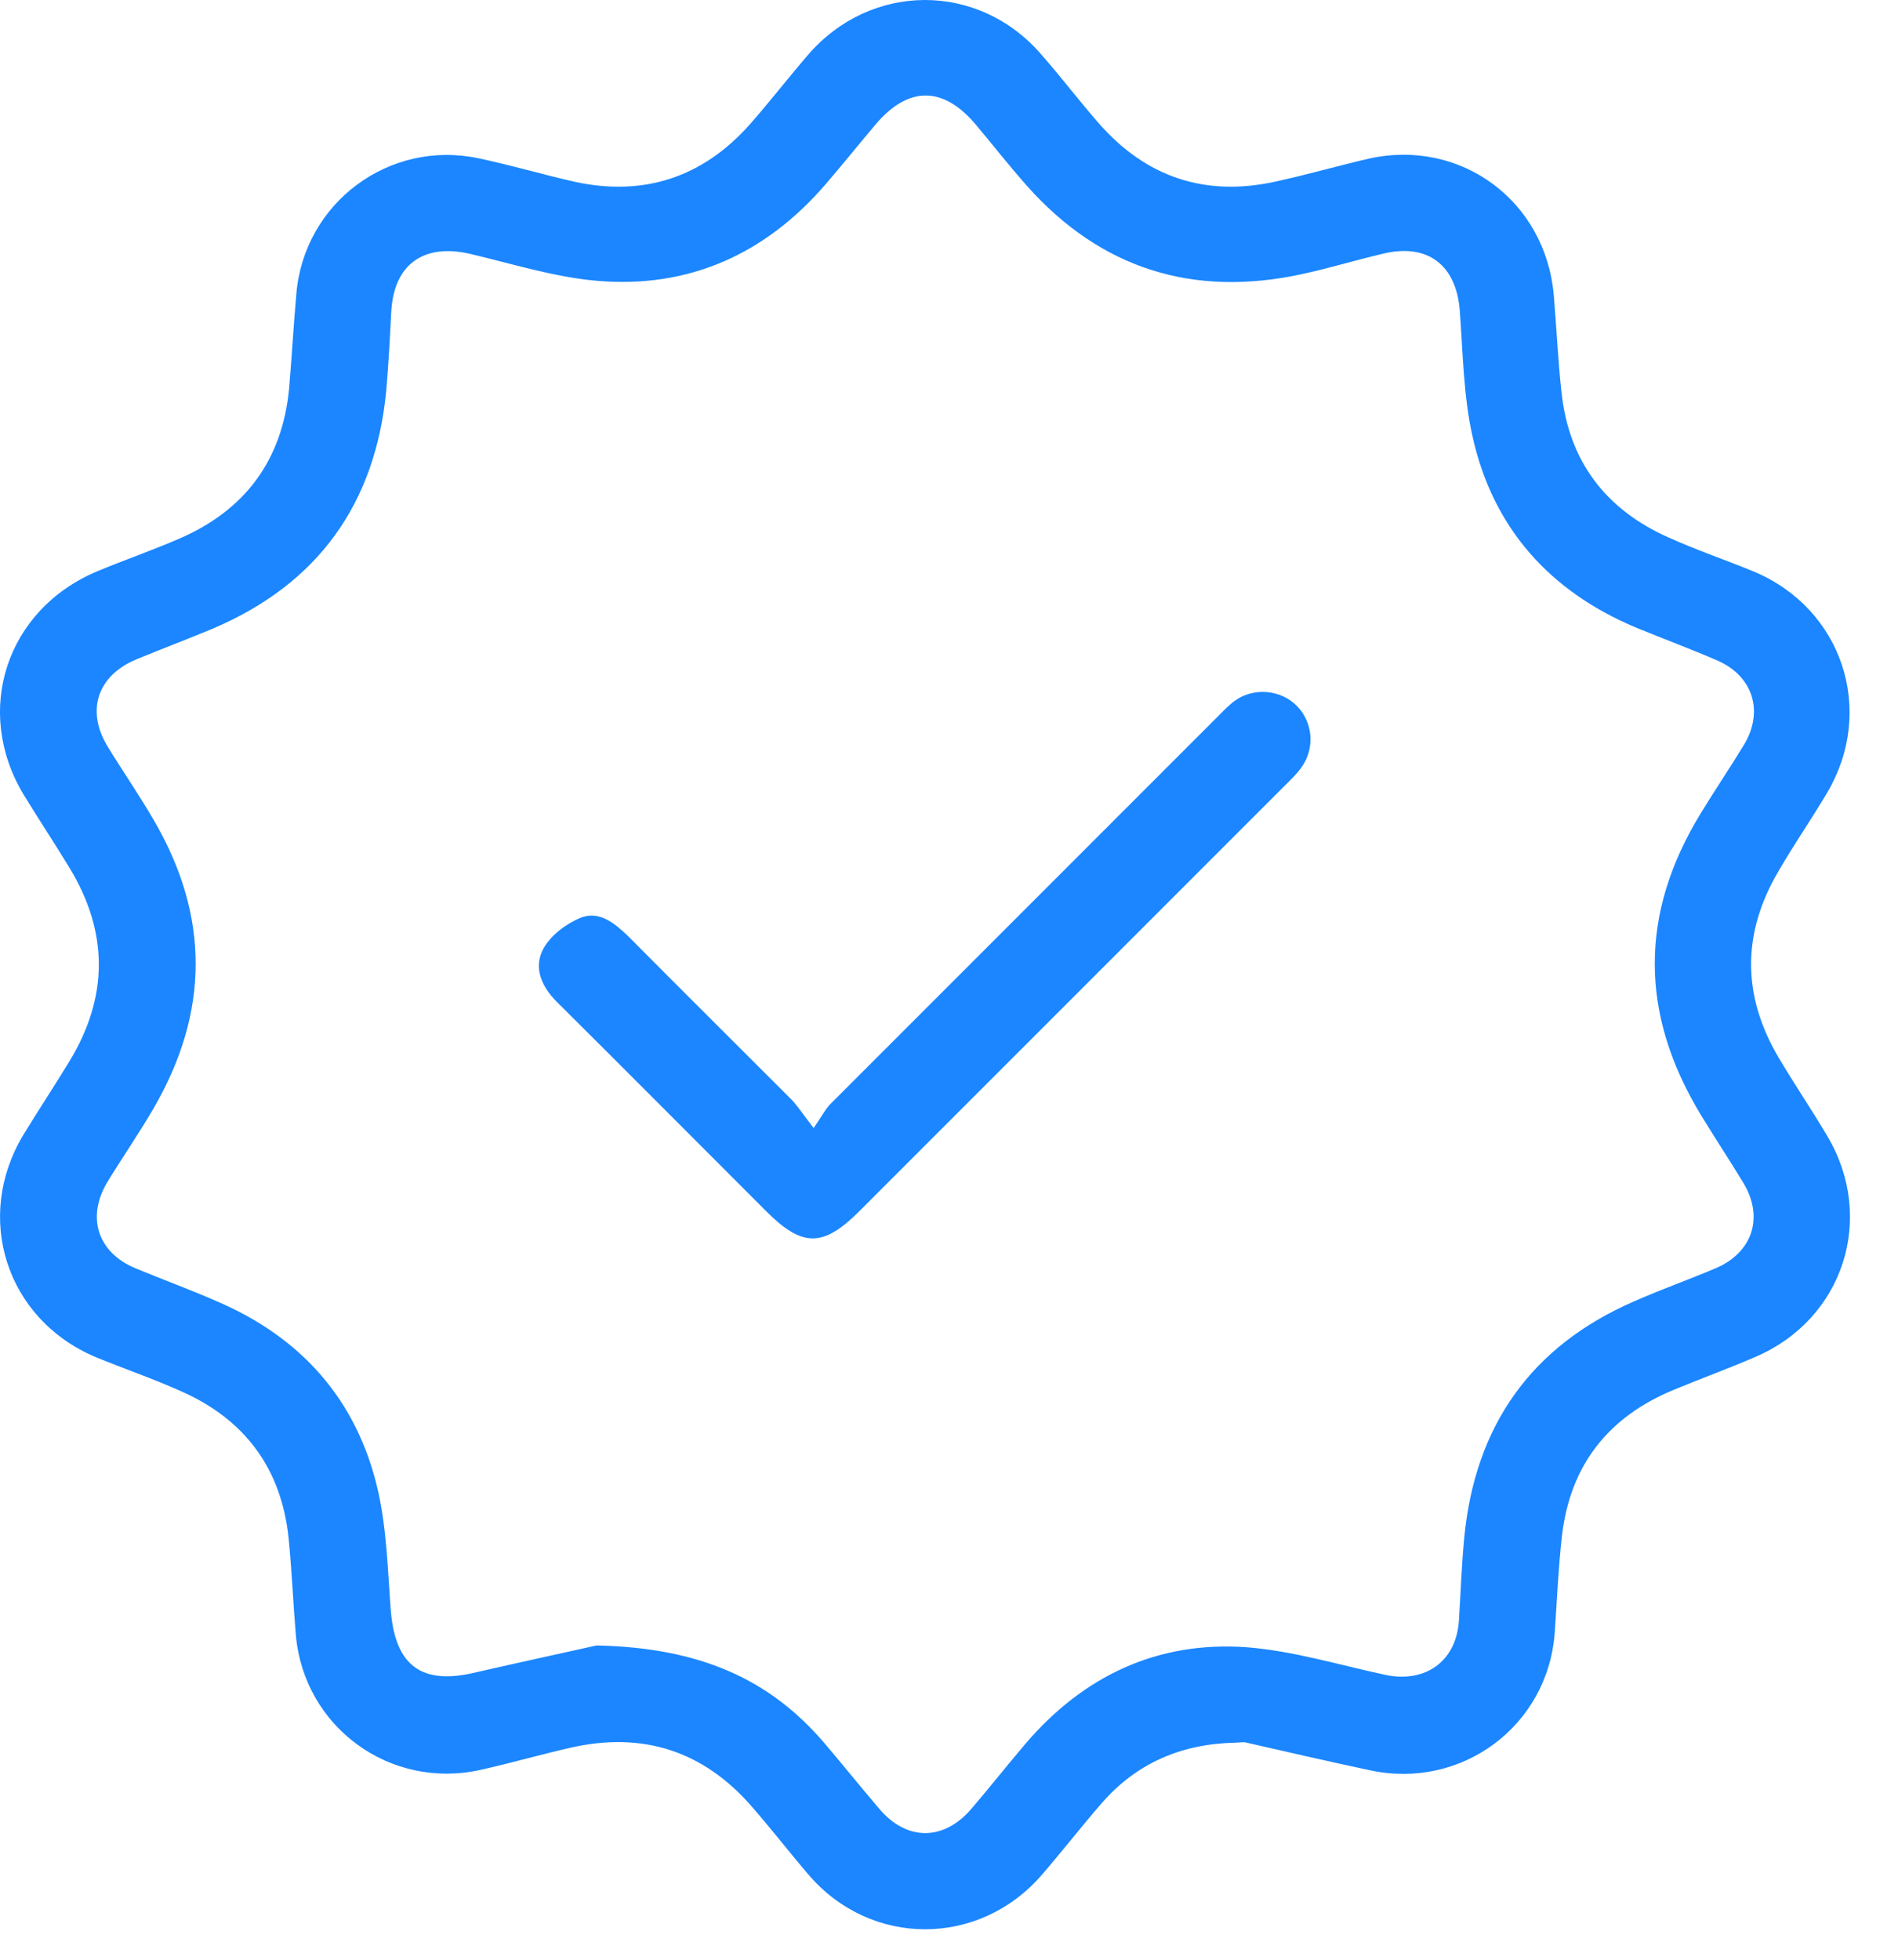 <svg width="31" height="32" viewBox="0 0 31 32" fill="none" xmlns="http://www.w3.org/2000/svg">
<path d="M20.164 28.456C19.293 28.478 18.562 28.788 17.986 29.453C17.653 29.837 17.343 30.236 17.018 30.612C15.992 31.801 14.219 31.801 13.2 30.605C12.89 30.243 12.594 29.859 12.277 29.497C11.487 28.589 10.497 28.271 9.323 28.537C8.835 28.648 8.348 28.788 7.853 28.899C6.376 29.231 4.965 28.205 4.832 26.698C4.788 26.174 4.766 25.642 4.714 25.118C4.596 23.98 3.998 23.175 2.956 22.717C2.499 22.511 2.019 22.348 1.553 22.156C0.098 21.536 -0.433 19.874 0.386 18.523C0.63 18.124 0.889 17.732 1.132 17.333C1.775 16.277 1.775 15.221 1.132 14.165C0.889 13.766 0.63 13.375 0.386 12.976C-0.441 11.602 0.106 9.948 1.59 9.328C2.033 9.143 2.484 8.988 2.927 8.796C4.005 8.331 4.611 7.511 4.722 6.344C4.766 5.827 4.795 5.31 4.84 4.8C4.965 3.309 6.361 2.275 7.816 2.585C8.348 2.696 8.865 2.851 9.389 2.969C10.519 3.213 11.479 2.895 12.247 2.031C12.572 1.662 12.875 1.27 13.193 0.901C14.219 -0.295 15.984 -0.303 17.011 0.894C17.336 1.263 17.631 1.654 17.956 2.024C18.724 2.895 19.684 3.213 20.814 2.969C21.331 2.858 21.841 2.71 22.35 2.592C23.857 2.253 25.245 3.279 25.378 4.823C25.423 5.347 25.445 5.879 25.504 6.403C25.622 7.526 26.22 8.316 27.247 8.774C27.705 8.981 28.185 9.143 28.65 9.335C30.09 9.941 30.637 11.595 29.846 12.939C29.588 13.375 29.3 13.789 29.049 14.224C28.451 15.236 28.451 16.255 29.049 17.267C29.307 17.703 29.588 18.116 29.846 18.552C30.644 19.896 30.105 21.543 28.672 22.156C28.229 22.348 27.779 22.511 27.335 22.695C26.265 23.138 25.644 23.928 25.511 25.081C25.452 25.605 25.43 26.137 25.393 26.661C25.282 28.183 23.872 29.231 22.373 28.906C21.686 28.759 21.006 28.604 20.327 28.448C20.268 28.448 20.216 28.456 20.164 28.456ZM9.744 26.868C11.428 26.905 12.565 27.414 13.459 28.456C13.761 28.81 14.057 29.18 14.36 29.534C14.81 30.066 15.416 30.066 15.873 29.527C16.169 29.18 16.45 28.825 16.745 28.478C17.69 27.37 18.901 26.794 20.356 26.897C21.117 26.956 21.87 27.186 22.624 27.348C23.281 27.488 23.783 27.126 23.828 26.469C23.857 26.011 23.872 25.561 23.916 25.103C24.093 23.279 25.009 21.979 26.693 21.248C27.129 21.056 27.587 20.893 28.022 20.709C28.628 20.45 28.813 19.874 28.473 19.313C28.244 18.936 28 18.567 27.771 18.19C26.782 16.551 26.774 14.918 27.779 13.279C28.008 12.902 28.259 12.533 28.488 12.156C28.813 11.61 28.628 11.034 28.044 10.783C27.616 10.598 27.18 10.435 26.745 10.258C25.319 9.667 24.381 8.626 24.049 7.119C23.901 6.455 23.894 5.753 23.842 5.066C23.783 4.328 23.318 3.966 22.587 4.143C22.144 4.247 21.708 4.38 21.265 4.476C19.492 4.86 17.978 4.394 16.767 3.028C16.479 2.703 16.213 2.363 15.94 2.038C15.408 1.403 14.839 1.403 14.308 2.024C14.027 2.356 13.761 2.688 13.481 3.013C12.498 4.151 11.25 4.712 9.758 4.586C9.057 4.527 8.363 4.306 7.668 4.143C6.915 3.973 6.435 4.32 6.391 5.081C6.369 5.509 6.346 5.945 6.309 6.374C6.132 8.227 5.194 9.534 3.473 10.266C3.067 10.435 2.654 10.591 2.24 10.761C1.59 11.026 1.398 11.602 1.76 12.193C2.004 12.592 2.27 12.976 2.506 13.382C3.429 14.955 3.422 16.528 2.506 18.102C2.27 18.508 2.004 18.892 1.76 19.291C1.406 19.867 1.59 20.45 2.211 20.709C2.654 20.893 3.104 21.056 3.54 21.248C4.921 21.838 5.829 22.858 6.169 24.32C6.317 24.962 6.332 25.635 6.383 26.299C6.457 27.208 6.893 27.525 7.787 27.304C8.532 27.134 9.286 26.971 9.744 26.868Z" fill="#1B86FF"/>
<path d="M13.289 18.419C13.429 18.22 13.488 18.094 13.584 18.006C15.689 15.901 17.794 13.796 19.899 11.691C19.988 11.602 20.069 11.514 20.172 11.44C20.482 11.218 20.925 11.263 21.184 11.529C21.45 11.802 21.479 12.23 21.25 12.54C21.169 12.651 21.073 12.74 20.977 12.836C18.666 15.147 16.346 17.466 14.035 19.778C13.444 20.369 13.104 20.369 12.514 19.778C11.376 18.641 10.239 17.496 9.094 16.359C8.843 16.108 8.71 15.797 8.873 15.495C8.991 15.273 9.249 15.081 9.486 14.985C9.788 14.867 10.039 15.074 10.261 15.288C11.155 16.189 12.056 17.082 12.949 17.976C13.045 18.087 13.119 18.198 13.289 18.419Z" fill="#1B86FF"/>
</svg>
